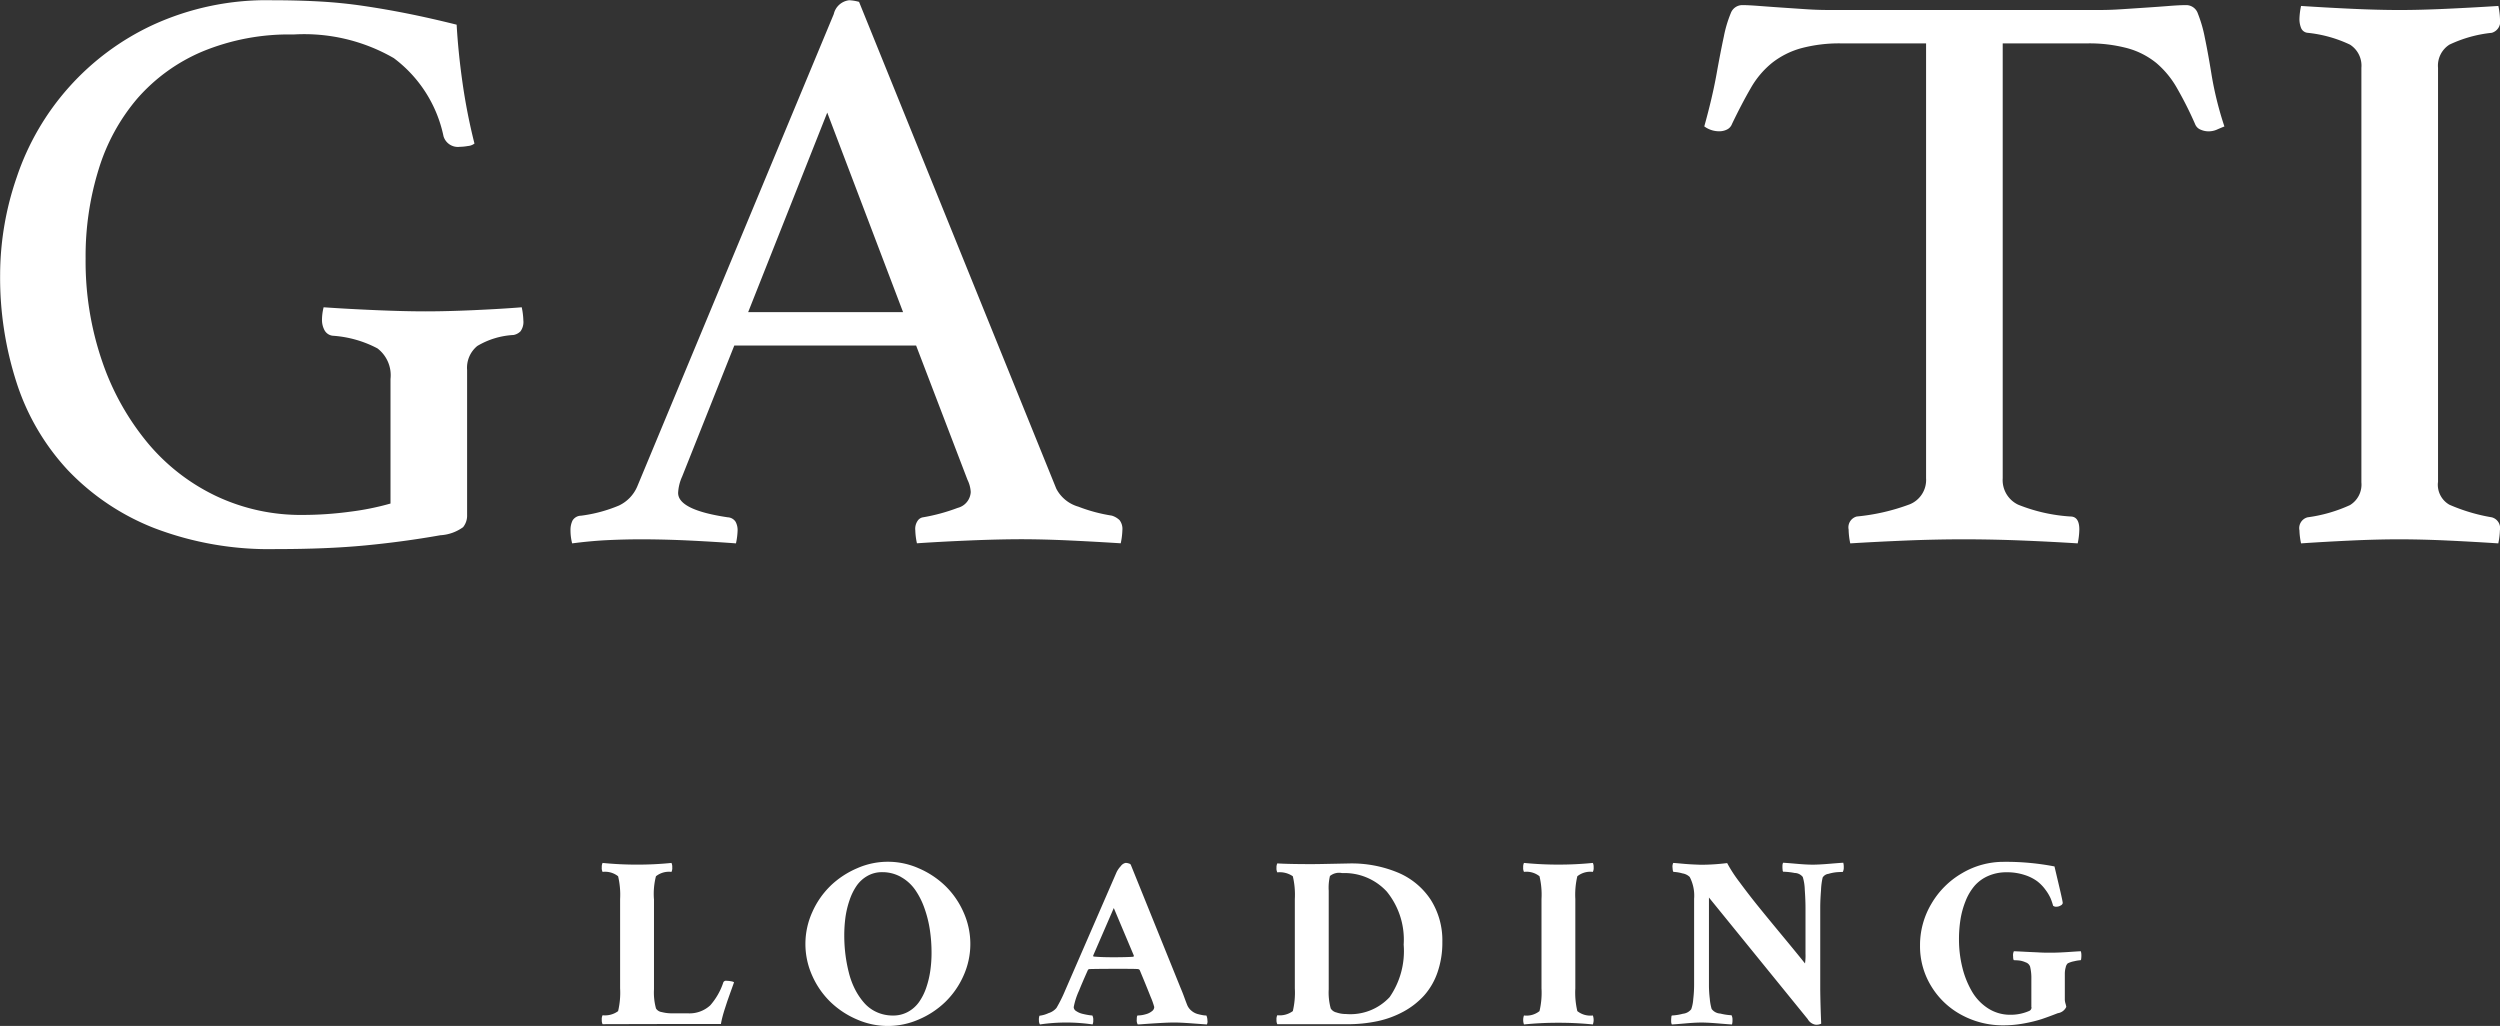 <svg xmlns="http://www.w3.org/2000/svg" width="124.812" height="51.219"><rect width="100%" height="100%" fill="#333333" stroke="none"/><path d="M32.648 44.886a3.55 3.55 0 01.1-1.138 1.032 1.032 0 01.775-.218.443.443 0 00.039-.23.456.456 0 00-.039-.218 16.959 16.959 0 01-1.708.084 17.188 17.188 0 01-1.731-.084.441.441 0 00-.04.218.431.431 0 00.04.23 1.036 1.036 0 01.775.218 4.008 4.008 0 01.1 1.138v4.456a4 4 0 01-.1 1.138 1.1 1.1 0 01-.775.206.431.431 0 00-.04.23.441.441 0 00.04.218q.164-.006 1.725-.006 1.629-.006 4.184-.006c.016-.1.04-.215.073-.342s.076-.277.133-.451.1-.311.136-.412.091-.26.17-.478.126-.351.142-.4a.357.357 0 00-.145-.048 1.14 1.14 0 00-.218-.024.151.151 0 00-.17.072 3.3 3.3 0 01-.654 1.151 1.524 1.524 0 01-1.126.4h-.8a1.947 1.947 0 01-.5-.063.4.4 0 01-.284-.179 3.028 3.028 0 01-.1-.956v-4.5zm12.336-1.1a2.133 2.133 0 01.706.639 3.839 3.839 0 01.466.926 5.728 5.728 0 01.269 1.084 7.655 7.655 0 01.082 1.129 6.272 6.272 0 01-.061.89 4.6 4.6 0 01-.2.845 2.832 2.832 0 01-.358.72 1.638 1.638 0 01-.551.494 1.518 1.518 0 01-.753.187 1.938 1.938 0 01-.806-.166 1.833 1.833 0 01-.629-.46 3.306 3.306 0 01-.458-.675 3.9 3.9 0 01-.311-.836 7.368 7.368 0 01-.173-.917 7.711 7.711 0 01-.057-.942 6.849 6.849 0 01.057-.893 4.555 4.555 0 01.2-.85 2.907 2.907 0 01.351-.727 1.642 1.642 0 01.542-.5 1.447 1.447 0 01.742-.191 1.888 1.888 0 01.942.241zm-3.518.436a4.178 4.178 0 00-.911 1.311 3.855 3.855 0 000 3.188 4.194 4.194 0 00.911 1.307 4.376 4.376 0 001.32.869 3.827 3.827 0 003.082 0 4.351 4.351 0 001.32-.869 4.194 4.194 0 00.911-1.307 3.855 3.855 0 000-3.188 4.178 4.178 0 00-.911-1.311 4.416 4.416 0 00-1.32-.872 3.795 3.795 0 00-3.082 0 4.441 4.441 0 00-1.32.87zm11.277 6.1a.846.846 0 01-.4.26 1.434 1.434 0 01-.448.128.593.593 0 00-.025.251.33.33 0 00.049.184 9.041 9.041 0 012.628 0 .449.449 0 00.033-.208.429.429 0 00-.046-.24 1.473 1.473 0 01-.19-.021q-.136-.021-.309-.063a.946.946 0 01-.3-.131.242.242 0 01-.13-.2 3.487 3.487 0 01.266-.824q.134-.339.436-1.017a.094.094 0 01.085-.06q.424-.012 1.259-.013c.622 0 1.01 0 1.163.013a.136.136 0 01.085.048l.181.436q.181.437.364.9a3.634 3.634 0 01.181.509.262.262 0 01-.109.205.834.834 0 01-.33.161 1.465 1.465 0 01-.384.057c-.032 0-.049.067-.049.2a.4.4 0 00.049.248c.077 0 .246-.015.508-.033s.507-.033.733-.045.422-.018.587-.018q.315 0 .915.045t.708.051a.314.314 0 00.027-.2.623.623 0 00-.051-.246 1.13 1.13 0 01-.17-.015 2.92 2.92 0 01-.26-.057.806.806 0 01-.309-.161.74.74 0 01-.218-.287c-.032-.081-.083-.213-.151-.4s-.131-.342-.188-.475l-2.482-6.14a.187.187 0 00-.1-.057.486.486 0 00-.158-.027.4.4 0 00-.239.163 1.218 1.218 0 00-.209.3l-2.579 5.933a6.868 6.868 0 01-.424.848zm3.863-2.616v.013a.092.092 0 01-.012.036.035.035 0 01-.024.012c-.251.016-.573.024-.969.024q-.642 0-1-.036c-.016 0-.024-.016-.024-.049l1.029-2.373zm9.791-3.971a.718.718 0 01.605-.146 2.876 2.876 0 012.234.924 3.8 3.8 0 01.842 2.649 4.042 4.042 0 01-.7 2.618 2.673 2.673 0 01-2.179.845 1.458 1.458 0 01-.479-.079.447.447 0 01-.284-.2 3.028 3.028 0 01-.1-.956v-4.917a2.557 2.557 0 01.061-.738zm.057-.609q-.663.015-.954.015-1.187 0-1.731-.036a.453.453 0 00-.04.218.439.439 0 00.04.23 1.148 1.148 0 01.775.194 3.994 3.994 0 01.1 1.138v4.456a3.989 3.989 0 01-.1 1.138 1.1 1.1 0 01-.775.206.441.441 0 00-.04.23.453.453 0 00.04.218h3.5a7.072 7.072 0 001.5-.151 4.8 4.8 0 001.3-.478 3.908 3.908 0 001.026-.8 3.384 3.384 0 00.672-1.159 4.523 4.523 0 00.242-1.514 3.784 3.784 0 00-.581-2.113 3.644 3.644 0 00-1.626-1.35 6.01 6.01 0 00-2.443-.46zm9.63-.045a.456.456 0 00-.039.218.443.443 0 00.039.23 1.034 1.034 0 01.775.218 3.955 3.955 0 01.1 1.138v4.456a3.95 3.95 0 01-.1 1.138 1.034 1.034 0 01-.775.218.662.662 0 000 .448 16.939 16.939 0 011.707-.084 17.194 17.194 0 011.732.084.662.662 0 000-.448 1.034 1.034 0 01-.775-.218 3.989 3.989 0 01-.1-1.138v-4.456a3.994 3.994 0 01.1-1.138 1.034 1.034 0 01.775-.218.443.443 0 00.039-.23.456.456 0 00-.039-.218 16.939 16.939 0 01-1.707.084 17.194 17.194 0 01-1.732-.084zm8.322.07c-.163-.01-.332-.023-.5-.039s-.3-.026-.37-.03a.418.418 0 00-.033.248c.006.133.025.2.058.2a1.909 1.909 0 01.439.075.662.662 0 01.36.179 2.026 2.026 0 01.218 1.09v4.287a6.121 6.121 0 01-.043.723 1.888 1.888 0 01-.1.5.6.6 0 01-.417.227 2.528 2.528 0 01-.551.087.144.144 0 00-.025.088 1.245 1.245 0 00-.009.2.32.32 0 00.034.16q.217-.012.693-.054t.784-.042c.206 0 .488.015.848.045s.585.047.678.051a.781.781 0 00.024-.227.458.458 0 00-.048-.233 2.871 2.871 0 01-.56-.084.573.573 0 01-.433-.231 2.468 2.468 0 01-.091-.5 5.713 5.713 0 01-.043-.678v-4.384l4.929 6.067a.559.559 0 00.375.279.538.538 0 00.3-.049 54.835 54.835 0 01-.048-1.695V45.3q0-.351.039-.86a3.38 3.38 0 01.082-.63.4.4 0 01.29-.184 2.13 2.13 0 01.424-.082q.176-.012.291-.012a.455.455 0 00.048-.233.781.781 0 00-.024-.227q-.14.006-.678.051t-.848.045q-.309 0-.784-.042t-.693-.054a.333.333 0 00-.033.16 1.139 1.139 0 00.009.2.148.148 0 00.024.088 3.312 3.312 0 01.575.063.527.527 0 01.406.2 2.39 2.39 0 01.1.636q.036.508.036.914V47.6a2.788 2.788 0 01-.024.5q-.382-.479-1.145-1.4t-1.214-1.48q-.45-.557-.908-1.178a6.955 6.955 0 01-.62-.953 10.759 10.759 0 01-1.32.084c-.174-.007-.338-.012-.502-.022zm17.017 7.136a.187.187 0 01-.109.181 2.29 2.29 0 01-.945.194 2.024 2.024 0 01-1.117-.321 2.481 2.481 0 01-.811-.857 4.5 4.5 0 01-.475-1.2 5.8 5.8 0 01-.164-1.387 6.235 6.235 0 01.076-1 4.245 4.245 0 01.251-.908 2.706 2.706 0 01.442-.754 1.922 1.922 0 01.681-.5 2.251 2.251 0 01.936-.187 2.78 2.78 0 01.884.133 2.17 2.17 0 01.635.315 2.048 2.048 0 01.418.433 2.2 2.2 0 01.255.43 3.239 3.239 0 01.121.36.235.235 0 00.169.048.4.4 0 00.212-.063.172.172 0 00.1-.118q0-.085-.206-.954t-.206-.875a12.71 12.71 0 00-2.518-.23 4.066 4.066 0 00-2.1.569 4.222 4.222 0 00-1.532 1.532 4.038 4.038 0 00-.563 2.077 3.809 3.809 0 00.563 2.037 3.941 3.941 0 001.517 1.432 4.317 4.317 0 002.085.515 5.6 5.6 0 001.054-.1 6.9 6.9 0 00.841-.206c.206-.069.479-.167.818-.3a.552.552 0 00.424-.314.974.974 0 00-.037-.158.844.844 0 01-.036-.194v-1.3a1.184 1.184 0 01.045-.327.369.369 0 01.1-.194 1.2 1.2 0 01.321-.106 1.778 1.778 0 01.321-.051.094.094 0 00.03-.079 1.074 1.074 0 00.009-.188.648.648 0 00-.027-.182c-.105.005-.258.014-.46.028s-.386.025-.554.033-.326.012-.475.012c-.182 0-.376 0-.581-.012s-.435-.019-.688-.033-.447-.023-.584-.028a.44.44 0 00-.039.249c0 .133.019.2.051.2a2.418 2.418 0 01.264.015 1.148 1.148 0 01.317.093.345.345 0 01.218.218 2.45 2.45 0 01.061.618v1.4zM21.984 26.722q-1.832.324-3.745.508t-4.476.183a16.026 16.026 0 01-6.085-1.057 11.989 11.989 0 01-4.294-2.887A11.648 11.648 0 01.84 19.14a17.056 17.056 0 01-.834-5.428A15 15 0 01.84 8.834a12.892 12.892 0 016.777-7.582A13.6 13.6 0 0113.6.012q1.221 0 2.34.061t2.218.224q1.1.162 2.218.386t2.422.549q.081 1.423.3 2.947t.59 2.988a.618.618 0 01-.325.122 2.587 2.587 0 01-.407.041.749.749 0 01-.814-.529 6.523 6.523 0 00-2.483-3.9 8.941 8.941 0 00-5.006-1.179 11.3 11.3 0 00-4.558.854 8.922 8.922 0 00-3.236 2.338 9.9 9.9 0 00-1.933 3.537 14.622 14.622 0 00-.652 4.451 15.357 15.357 0 00.835 5.163 12.874 12.874 0 002.279 4.066 10.09 10.09 0 003.419 2.642 9.892 9.892 0 004.294.935 17.806 17.806 0 002.381-.162 13.368 13.368 0 002.014-.407v-6.22a1.686 1.686 0 00-.651-1.525 5.568 5.568 0 00-2.2-.63.532.532 0 01-.447-.284 1.076 1.076 0 01-.123-.488 2.646 2.646 0 01.082-.651q1.179.082 2.605.143t2.482.061q1.059 0 2.422-.061t2.381-.143a3.521 3.521 0 01.081.651.791.791 0 01-.142.549.667.667 0 01-.346.183 3.939 3.939 0 00-1.811.549 1.406 1.406 0 00-.509 1.2v7.236a.919.919 0 01-.2.61 2.144 2.144 0 01-1.136.403zm23.752-9.473H36.66l-2.605 6.545a2.213 2.213 0 00-.2.814q0 .853 2.483 1.219a.491.491 0 01.387.224.873.873 0 01.1.427 3.529 3.529 0 01-.082.65q-1.1-.083-2.32-.142t-2.4-.061q-.814 0-1.669.04c-.569.027-1.167.082-1.79.163a2.632 2.632 0 01-.082-.65 1.078 1.078 0 01.1-.488.505.505 0 01.427-.244 7.249 7.249 0 001.893-.508 1.856 1.856 0 00.915-.956L41.626.703a.894.894 0 01.773-.691 2.254 2.254 0 01.489.081L52.736 24.4a1.8 1.8 0 001.1.895 8.018 8.018 0 001.669.447.974.974 0 01.386.223.715.715 0 01.143.509 3.529 3.529 0 01-.082.65q-1.3-.083-2.564-.142t-2.36-.061q-1.14 0-2.605.061t-2.645.142a3.443 3.443 0 01-.082-.65.71.71 0 01.143-.509.4.4 0 01.264-.142 9.342 9.342 0 001.709-.467.863.863 0 00.652-.793 1.584 1.584 0 00-.163-.61zm-.651-1.667L41.3 5.622l-3.948 9.96h7.733zm54.9-13.415v21.709a1.356 1.356 0 00.773 1.321 8.383 8.383 0 002.605.589c.3 0 .447.218.447.651a3.627 3.627 0 01-.081.691q-1.3-.083-2.747-.142t-2.91-.061q-1.425 0-2.91.061t-2.788.142a3.558 3.558 0 01-.082-.691.559.559 0 01.408-.651 10.3 10.3 0 002.645-.609 1.312 1.312 0 00.814-1.3V2.167h-4.193a7.4 7.4 0 00-2.055.244 4.138 4.138 0 00-1.445.731 4.439 4.439 0 00-1.06 1.258q-.448.772-.936 1.788a.5.5 0 01-.265.285.843.843 0 01-.346.081 1.249 1.249 0 01-.773-.244q.406-1.462.61-2.6t.367-1.89a6.094 6.094 0 01.345-1.159.615.615 0 01.591-.406c.189 0 .461.014.814.041s.725.054 1.119.081l1.2.081c.407.028.787.041 1.14.041h13.594c.325 0 .692-.013 1.1-.041l1.221-.081c.407-.027.779-.054 1.119-.081s.617-.041.834-.041a.614.614 0 01.59.427 6.623 6.623 0 01.346 1.2q.162.772.346 1.911a16.965 16.965 0 00.631 2.52c-.136.055-.265.109-.387.163a1.03 1.03 0 01-.427.081.978.978 0 01-.366-.081.489.489 0 01-.285-.285 18.329 18.329 0 00-.9-1.788 4.623 4.623 0 00-1.037-1.261 3.942 3.942 0 00-1.425-.731 7.406 7.406 0 00-2.055-.244h-4.192zm21.729 21.912a1.151 1.151 0 00.57 1.118 9.018 9.018 0 002.116.63.558.558 0 01.407.651 3.512 3.512 0 01-.081.65q-1.263-.083-2.524-.142t-2.4-.061q-1.1 0-2.422.061t-2.5.142a3.512 3.512 0 01-.081-.65.557.557 0 01.407-.651 7.464 7.464 0 002.116-.61 1.2 1.2 0 00.57-1.138V3.386a1.245 1.245 0 00-.57-1.158 6.478 6.478 0 00-2.116-.59.39.39 0 01-.326-.244 1.193 1.193 0 01-.081-.447 3.5 3.5 0 01.081-.65q1.221.081 2.544.142t2.381.061q1.017 0 2.34-.061t2.585-.142a3.5 3.5 0 01.081.65.588.588 0 01-.407.691 6.47 6.47 0 00-2.116.59 1.244 1.244 0 00-.57 1.158v20.693z" fill="#fff" fill-rule="evenodd"/></svg>